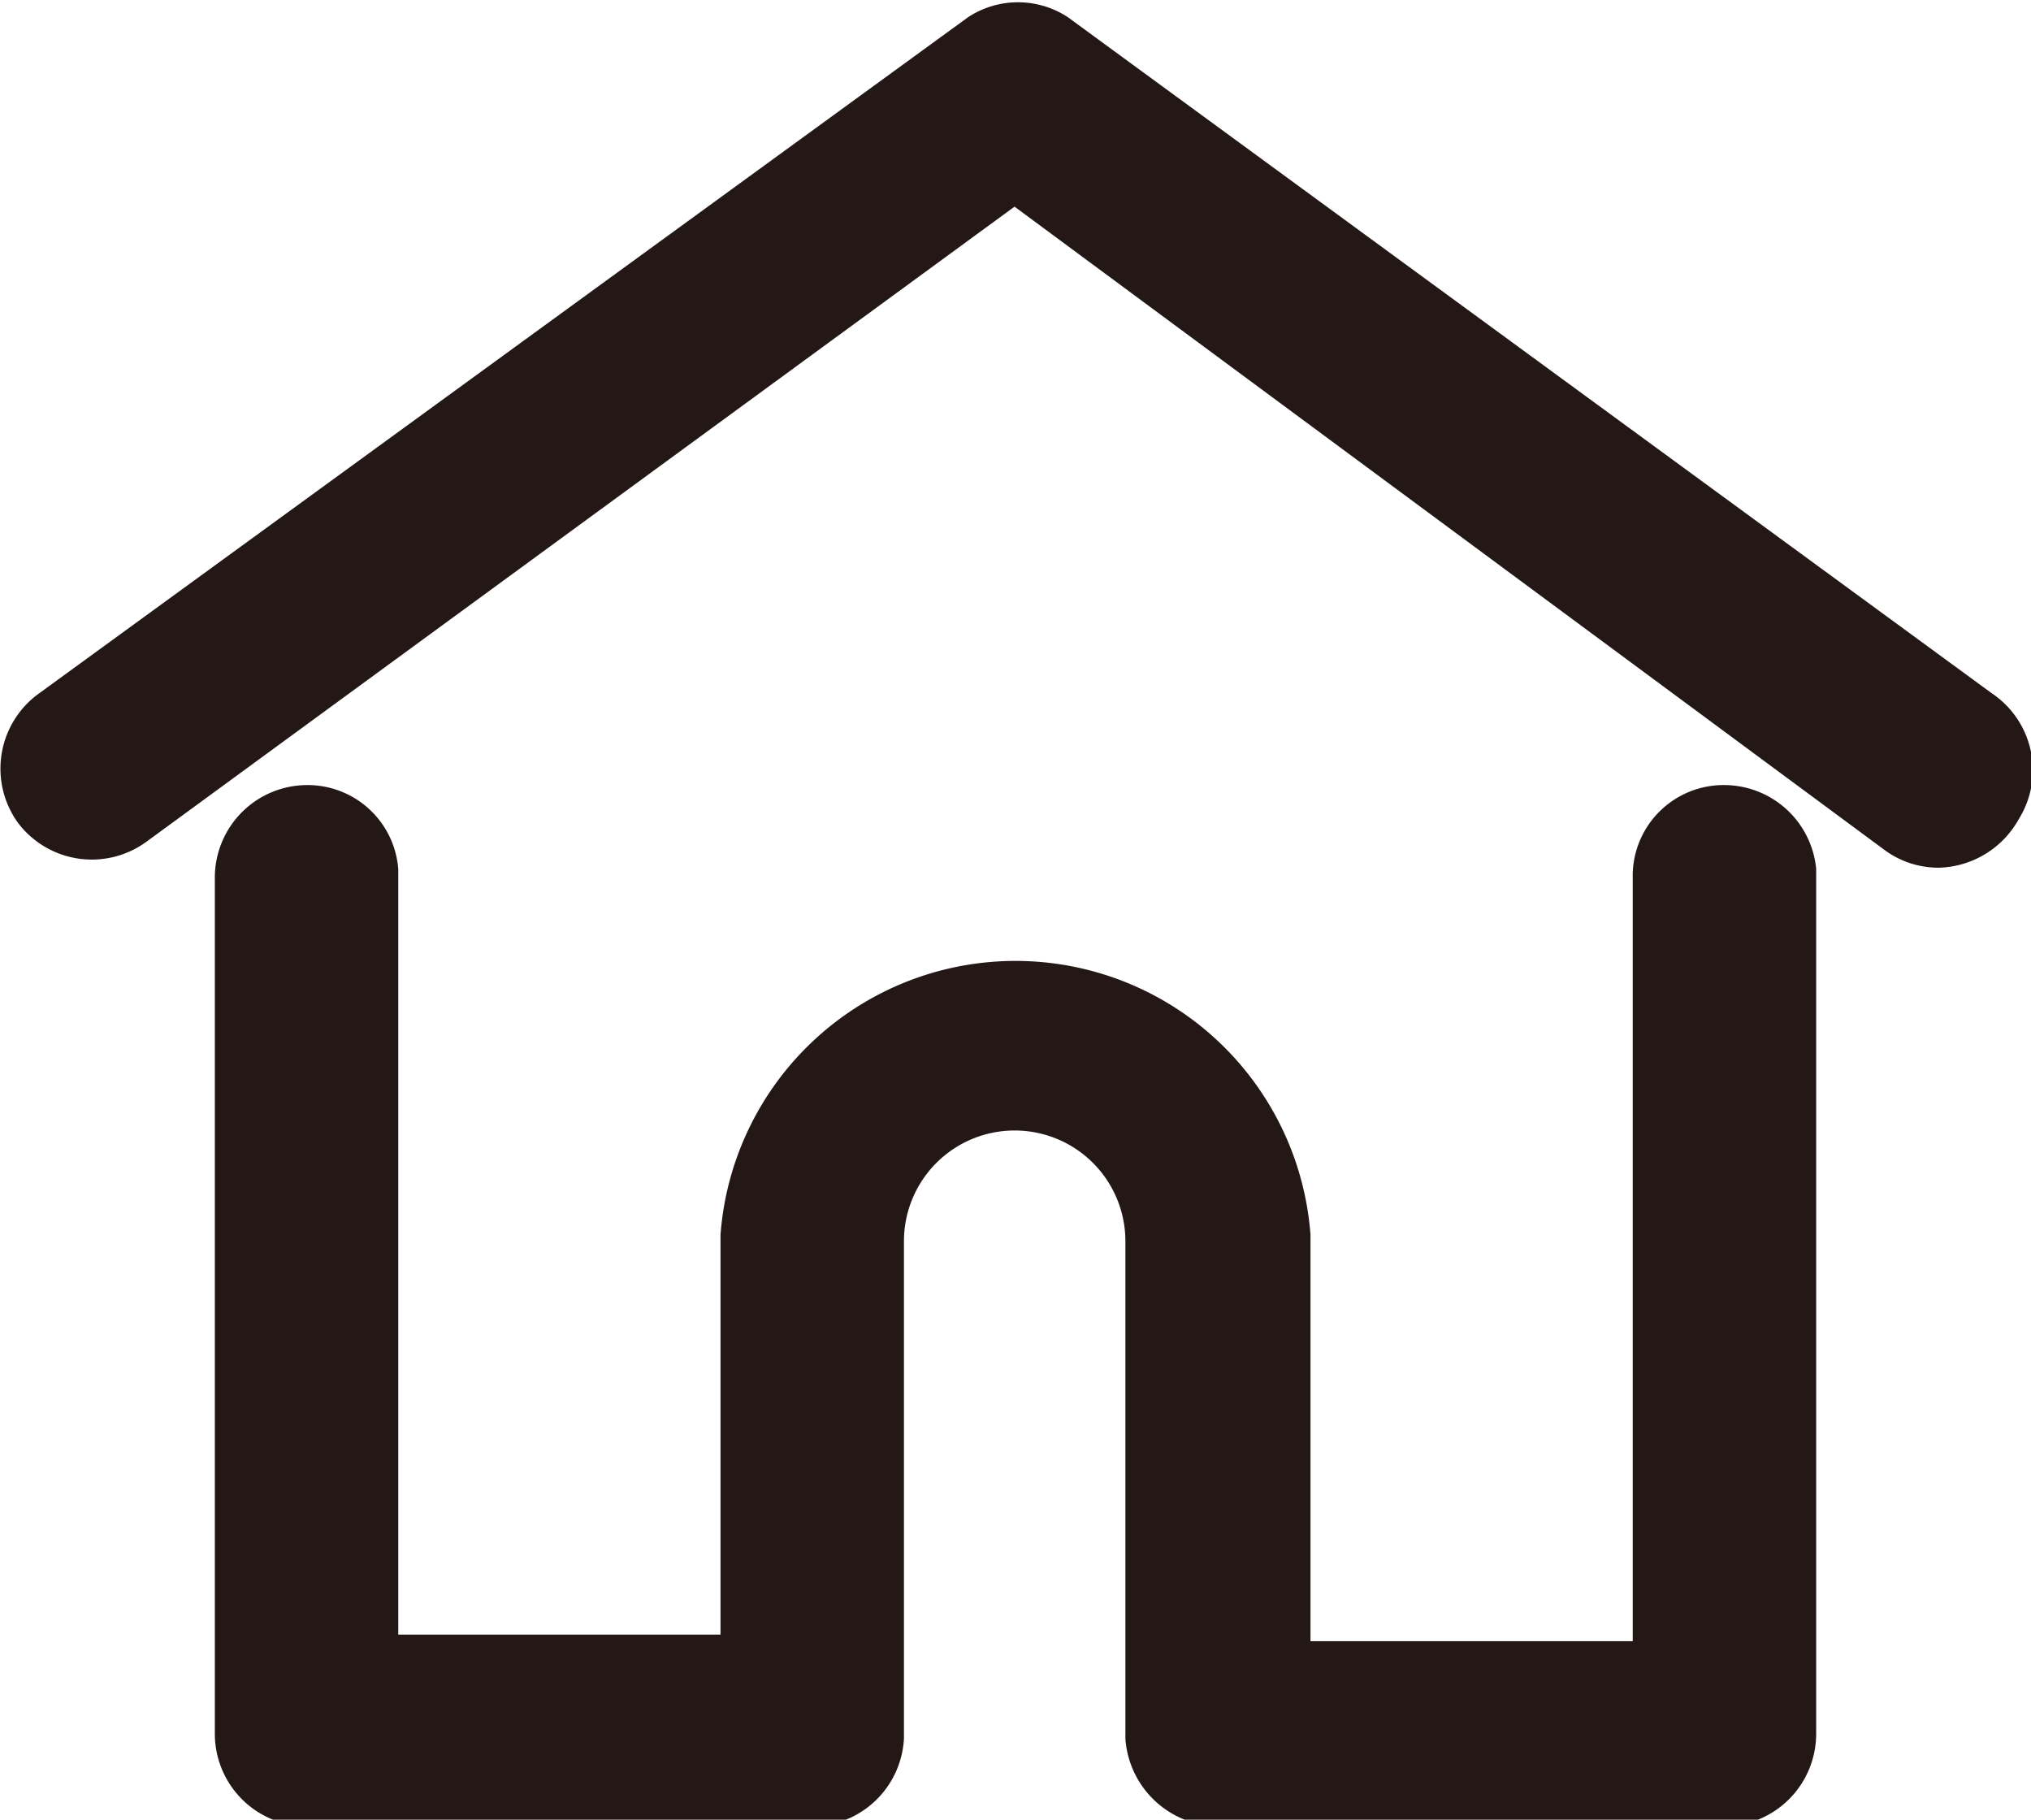 <svg xmlns="http://www.w3.org/2000/svg" viewBox="0 0 12.29 11.01"><defs><style>.cls-1{fill:#231815;stroke:#231815;stroke-miterlimit:10;stroke-width:0.5px;}</style></defs><g id="レイヤー_2" data-name="レイヤー 2"><g id="レイヤー_1-2" data-name="レイヤー 1"><path class="cls-1" d="M11.91,4.4,6.32.31A.3.3,0,0,0,6,.31L.38,4.4a.31.31,0,0,0-.07.43.31.31,0,0,0,.43.06L6.14.94l5.41,4a.3.3,0,0,0,.18.06A.32.32,0,0,0,12,4.83.31.31,0,0,0,11.91,4.4Z"/><path class="cls-1" d="M10.43,5a.3.3,0,0,0-.3.31v4.87H7.68V7.48a1.54,1.54,0,0,0-3.07,0v2.66H2.16V5.27A.3.3,0,0,0,1.86,5a.31.31,0,0,0-.31.31v5.18a.31.31,0,0,0,.31.31H4.92a.31.31,0,0,0,.3-.29v-3a.92.92,0,0,1,1.84,0v3a.32.32,0,0,0,.31.29h3.06a.31.31,0,0,0,.31-.31V5.27A.31.31,0,0,0,10.43,5Z"/></g></g></svg>